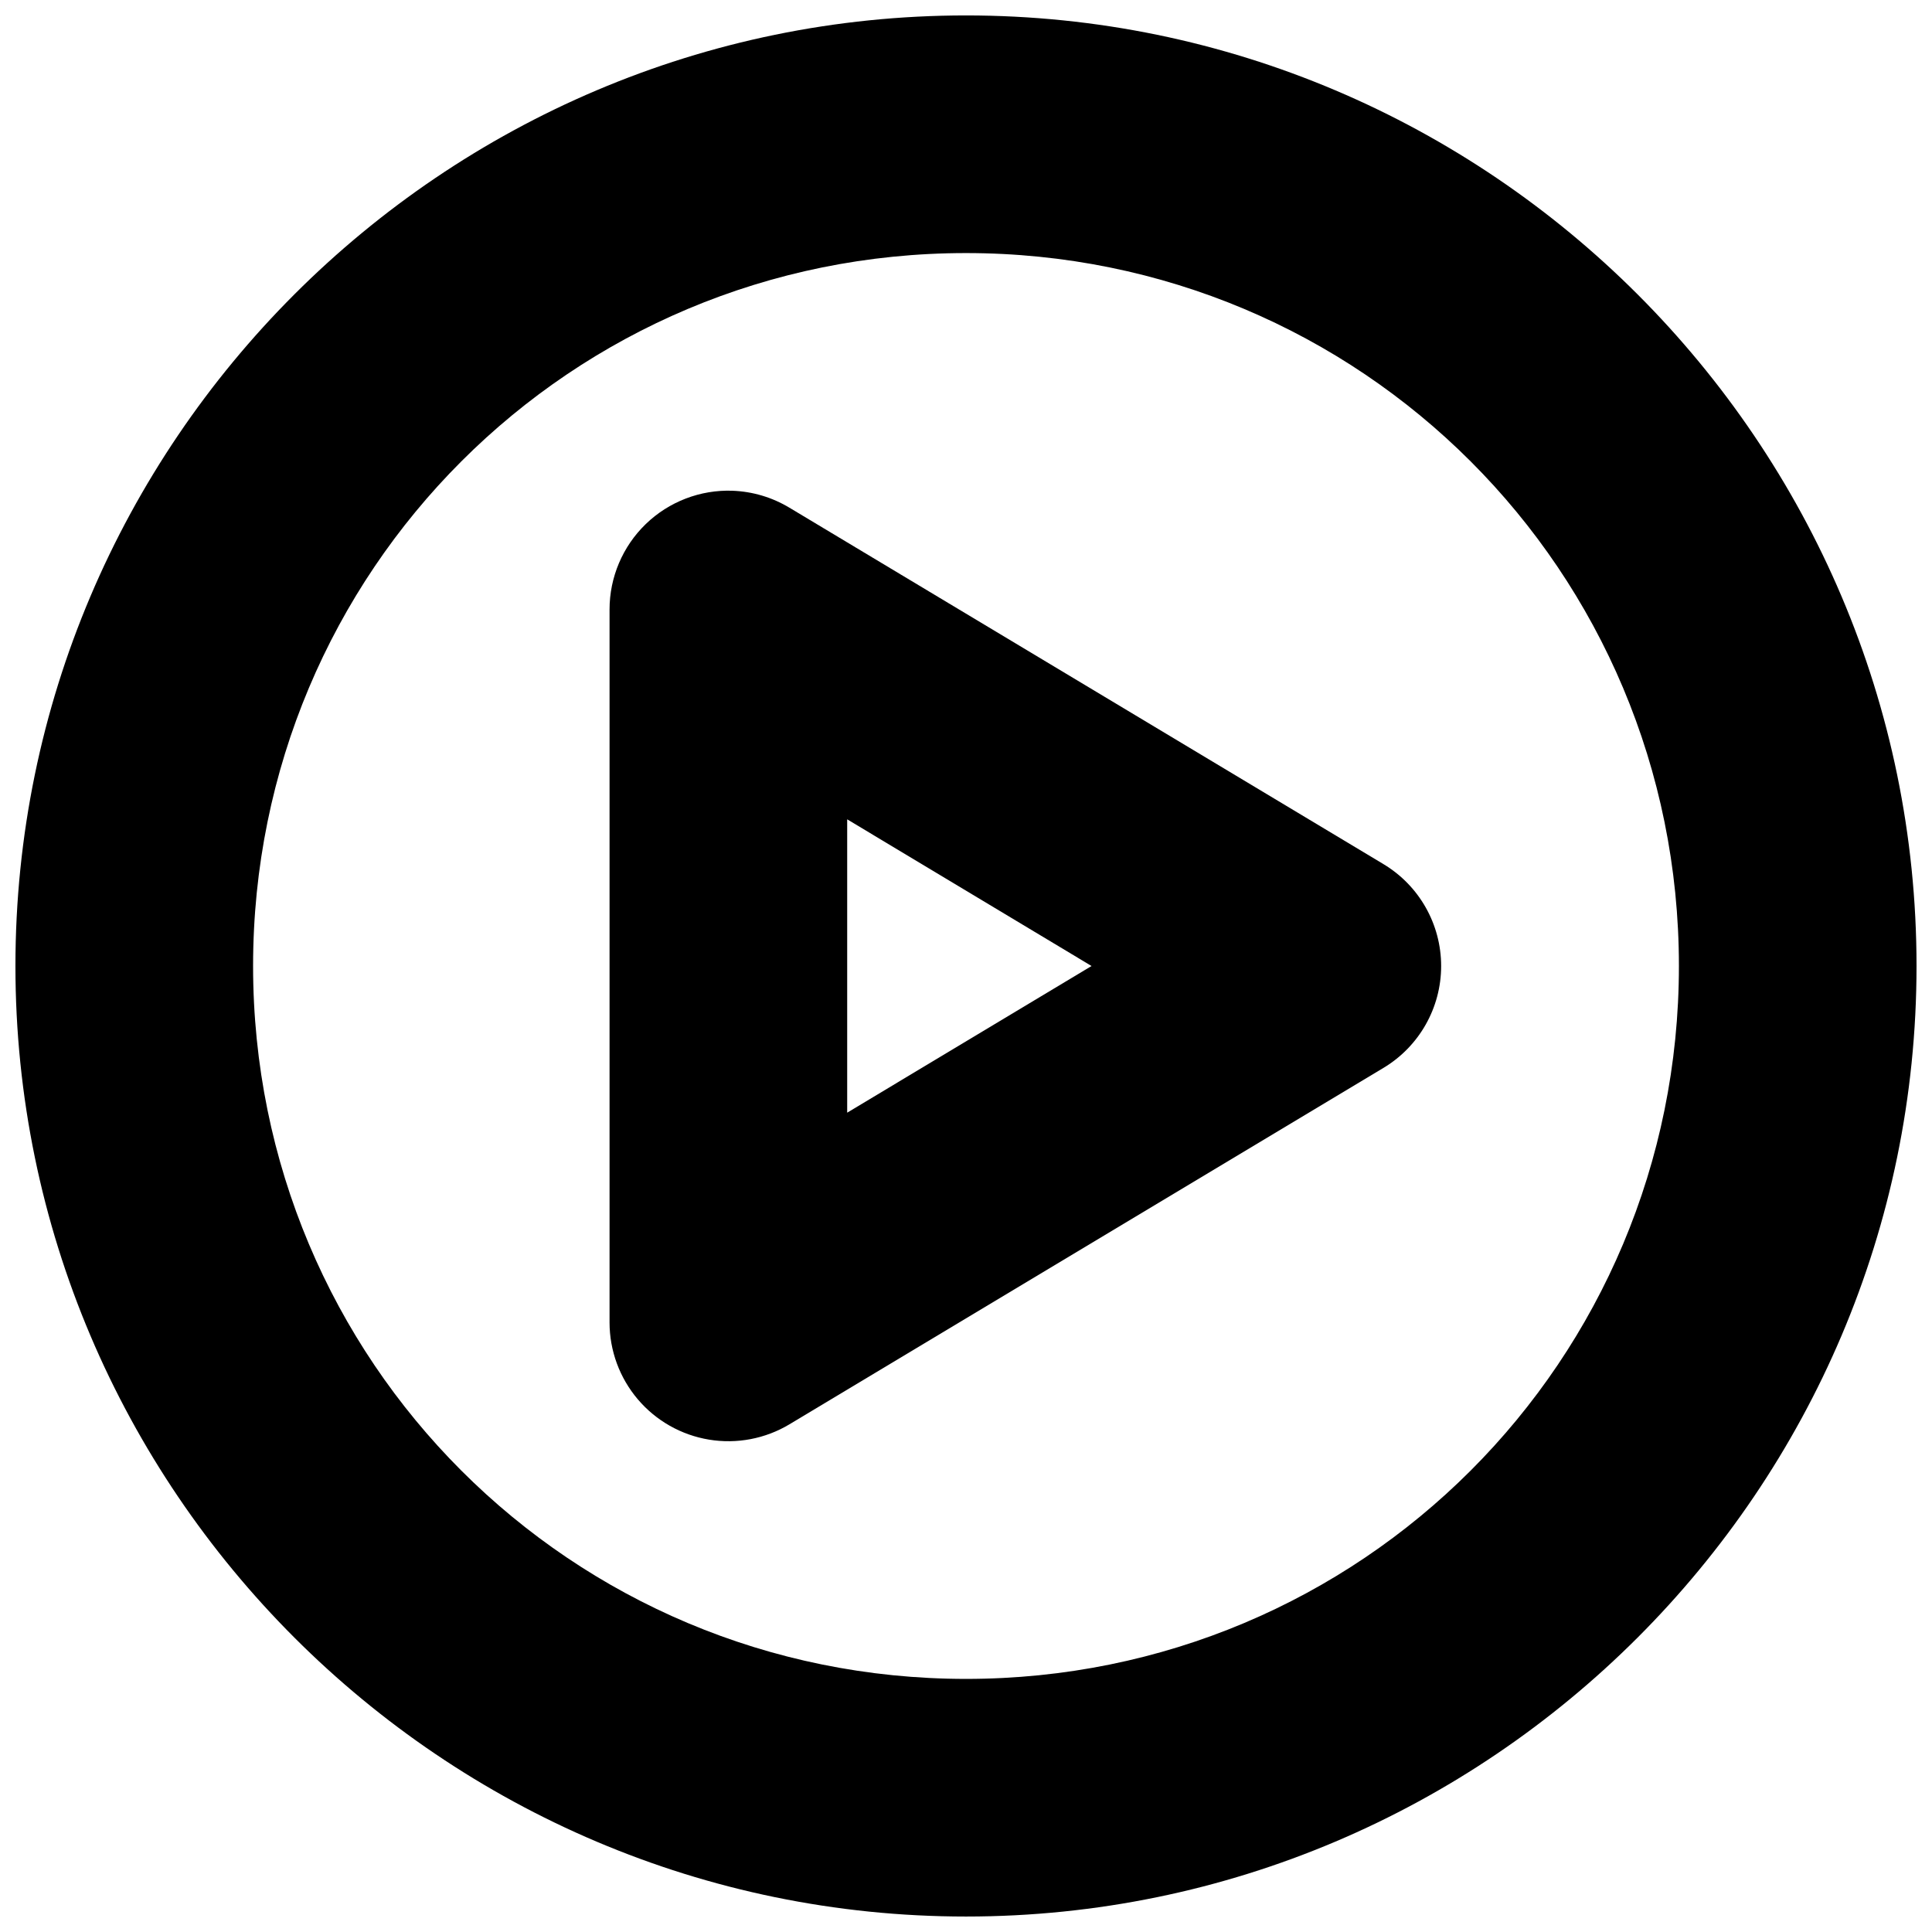 <?xml version="1.0" encoding="UTF-8"?>
<!-- Uploaded to: SVG Repo, www.svgrepo.com, Generator: SVG Repo Mixer Tools -->
<svg width="800px" height="800px" version="1.1" viewBox="144 144 512 512" xmlns="http://www.w3.org/2000/svg">
 <defs>
  <clipPath id="a">
   <path d="m148.09 148.09h503.81v503.81h-503.81z"/>
  </clipPath>
 </defs>
 <path d="m338.13 274.05c-8.539-0.301-16.836 2.883-22.984 8.82-6.144 5.941-9.613 14.121-9.609 22.668v188.93c0.004 7.461 2.656 14.672 7.484 20.359 4.824 5.684 11.512 9.473 18.871 10.688 7.356 1.219 14.906-0.215 21.305-4.047l157.44-94.465c9.48-5.691 15.281-15.938 15.281-26.996s-5.801-21.309-15.281-27l-157.44-94.465c-4.562-2.746-9.746-4.289-15.066-4.488zm30.383 87.082 64.758 38.871-64.758 38.867z"/>
 <g clip-path="url(#a)">
  <path d="m400 148.09c-138.75 0-251.91 113.16-251.91 251.91s113.16 251.9 251.91 251.9 251.9-113.15 251.9-251.9-113.15-251.91-251.9-251.91zm0 62.977c104.71 0 188.93 84.211 188.93 188.93 0 104.71-84.211 188.93-188.93 188.93-104.72 0-188.93-84.211-188.93-188.93 0-104.72 84.211-188.93 188.93-188.93z"/>
 </g>
</svg>